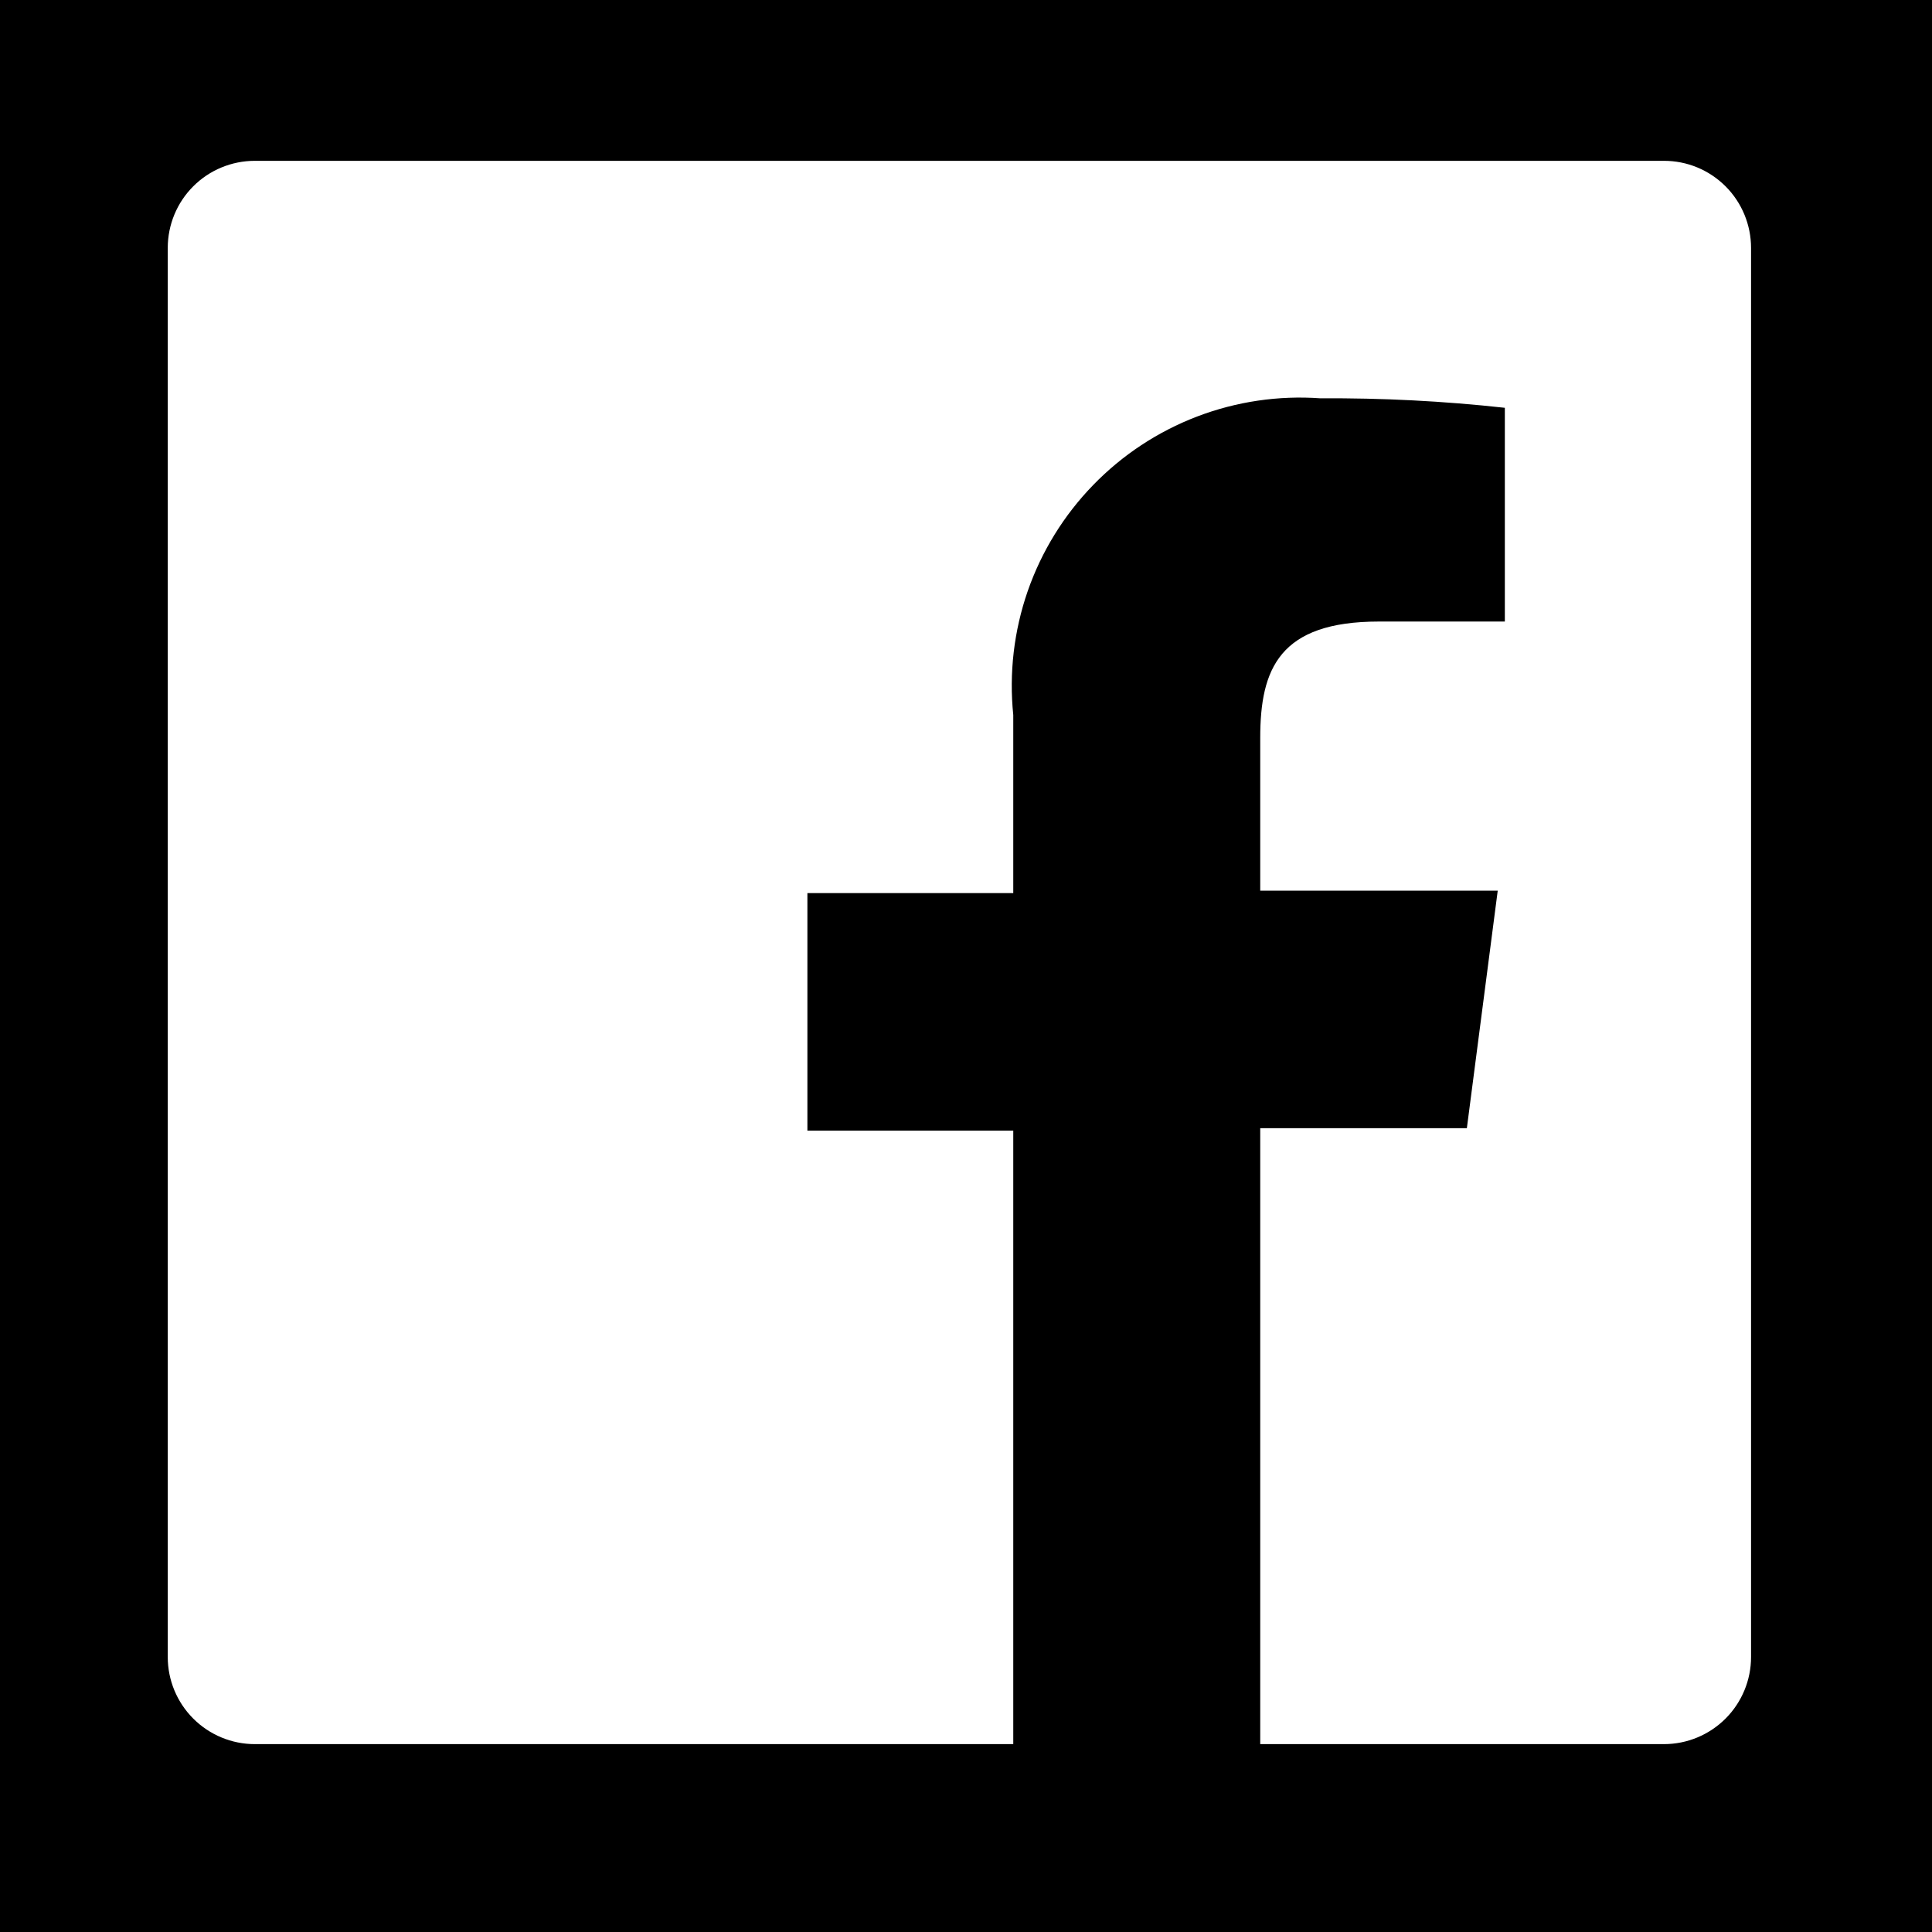 <svg width="41" height="41" viewBox="0 0 41 41" fill="none" xmlns="http://www.w3.org/2000/svg">
<rect width="41" height="41" fill="#D3D3D3"/>
<g id="Home Page SCARB TOOLS" clip-path="url(#clip0_77_2)">
<rect width="1366" height="6880" transform="translate(-1230 -6807)" fill="white"/>
<g id="Group 1000001955">
<g id="Group 1000001956">
<rect id="Rectangle 84" x="-1230" y="-514" width="1366" height="587" fill="black"/>
</g>
<g id="Group 1000001891">
<g id="uil:facebook">
<path id="Vector" d="M35.312 3.413H5.408C4.918 3.413 4.448 3.607 4.101 3.954C3.755 4.3 3.56 4.77 3.56 5.261V35.165C3.56 35.655 3.755 36.125 4.101 36.471C4.448 36.818 4.918 37.013 5.408 37.013H21.503V23.993H17.134V18.953H21.503V15.173C21.412 14.285 21.517 13.389 21.809 12.546C22.102 11.703 22.576 10.935 23.197 10.295C23.818 9.654 24.571 9.158 25.405 8.839C26.238 8.521 27.131 8.389 28.021 8.453C29.328 8.444 30.636 8.511 31.935 8.654V13.19H29.264C27.147 13.19 26.744 14.198 26.744 15.66V18.902H31.784L31.129 23.942H26.744V37.013H35.312C35.555 37.013 35.795 36.965 36.019 36.872C36.243 36.779 36.447 36.643 36.619 36.471C36.79 36.3 36.926 36.096 37.019 35.872C37.112 35.648 37.16 35.407 37.16 35.165V5.261C37.16 5.018 37.112 4.778 37.019 4.553C36.926 4.329 36.79 4.125 36.619 3.954C36.447 3.782 36.243 3.646 36.019 3.553C35.795 3.46 35.555 3.413 35.312 3.413Z" fill="white"/>
</g>
</g>
</g>
</g>
<defs>
<clipPath id="clip0_77_2">
<rect width="1366" height="6880" fill="white" transform="translate(-1230 -6807)"/>
</clipPath>
</defs>
</svg>

